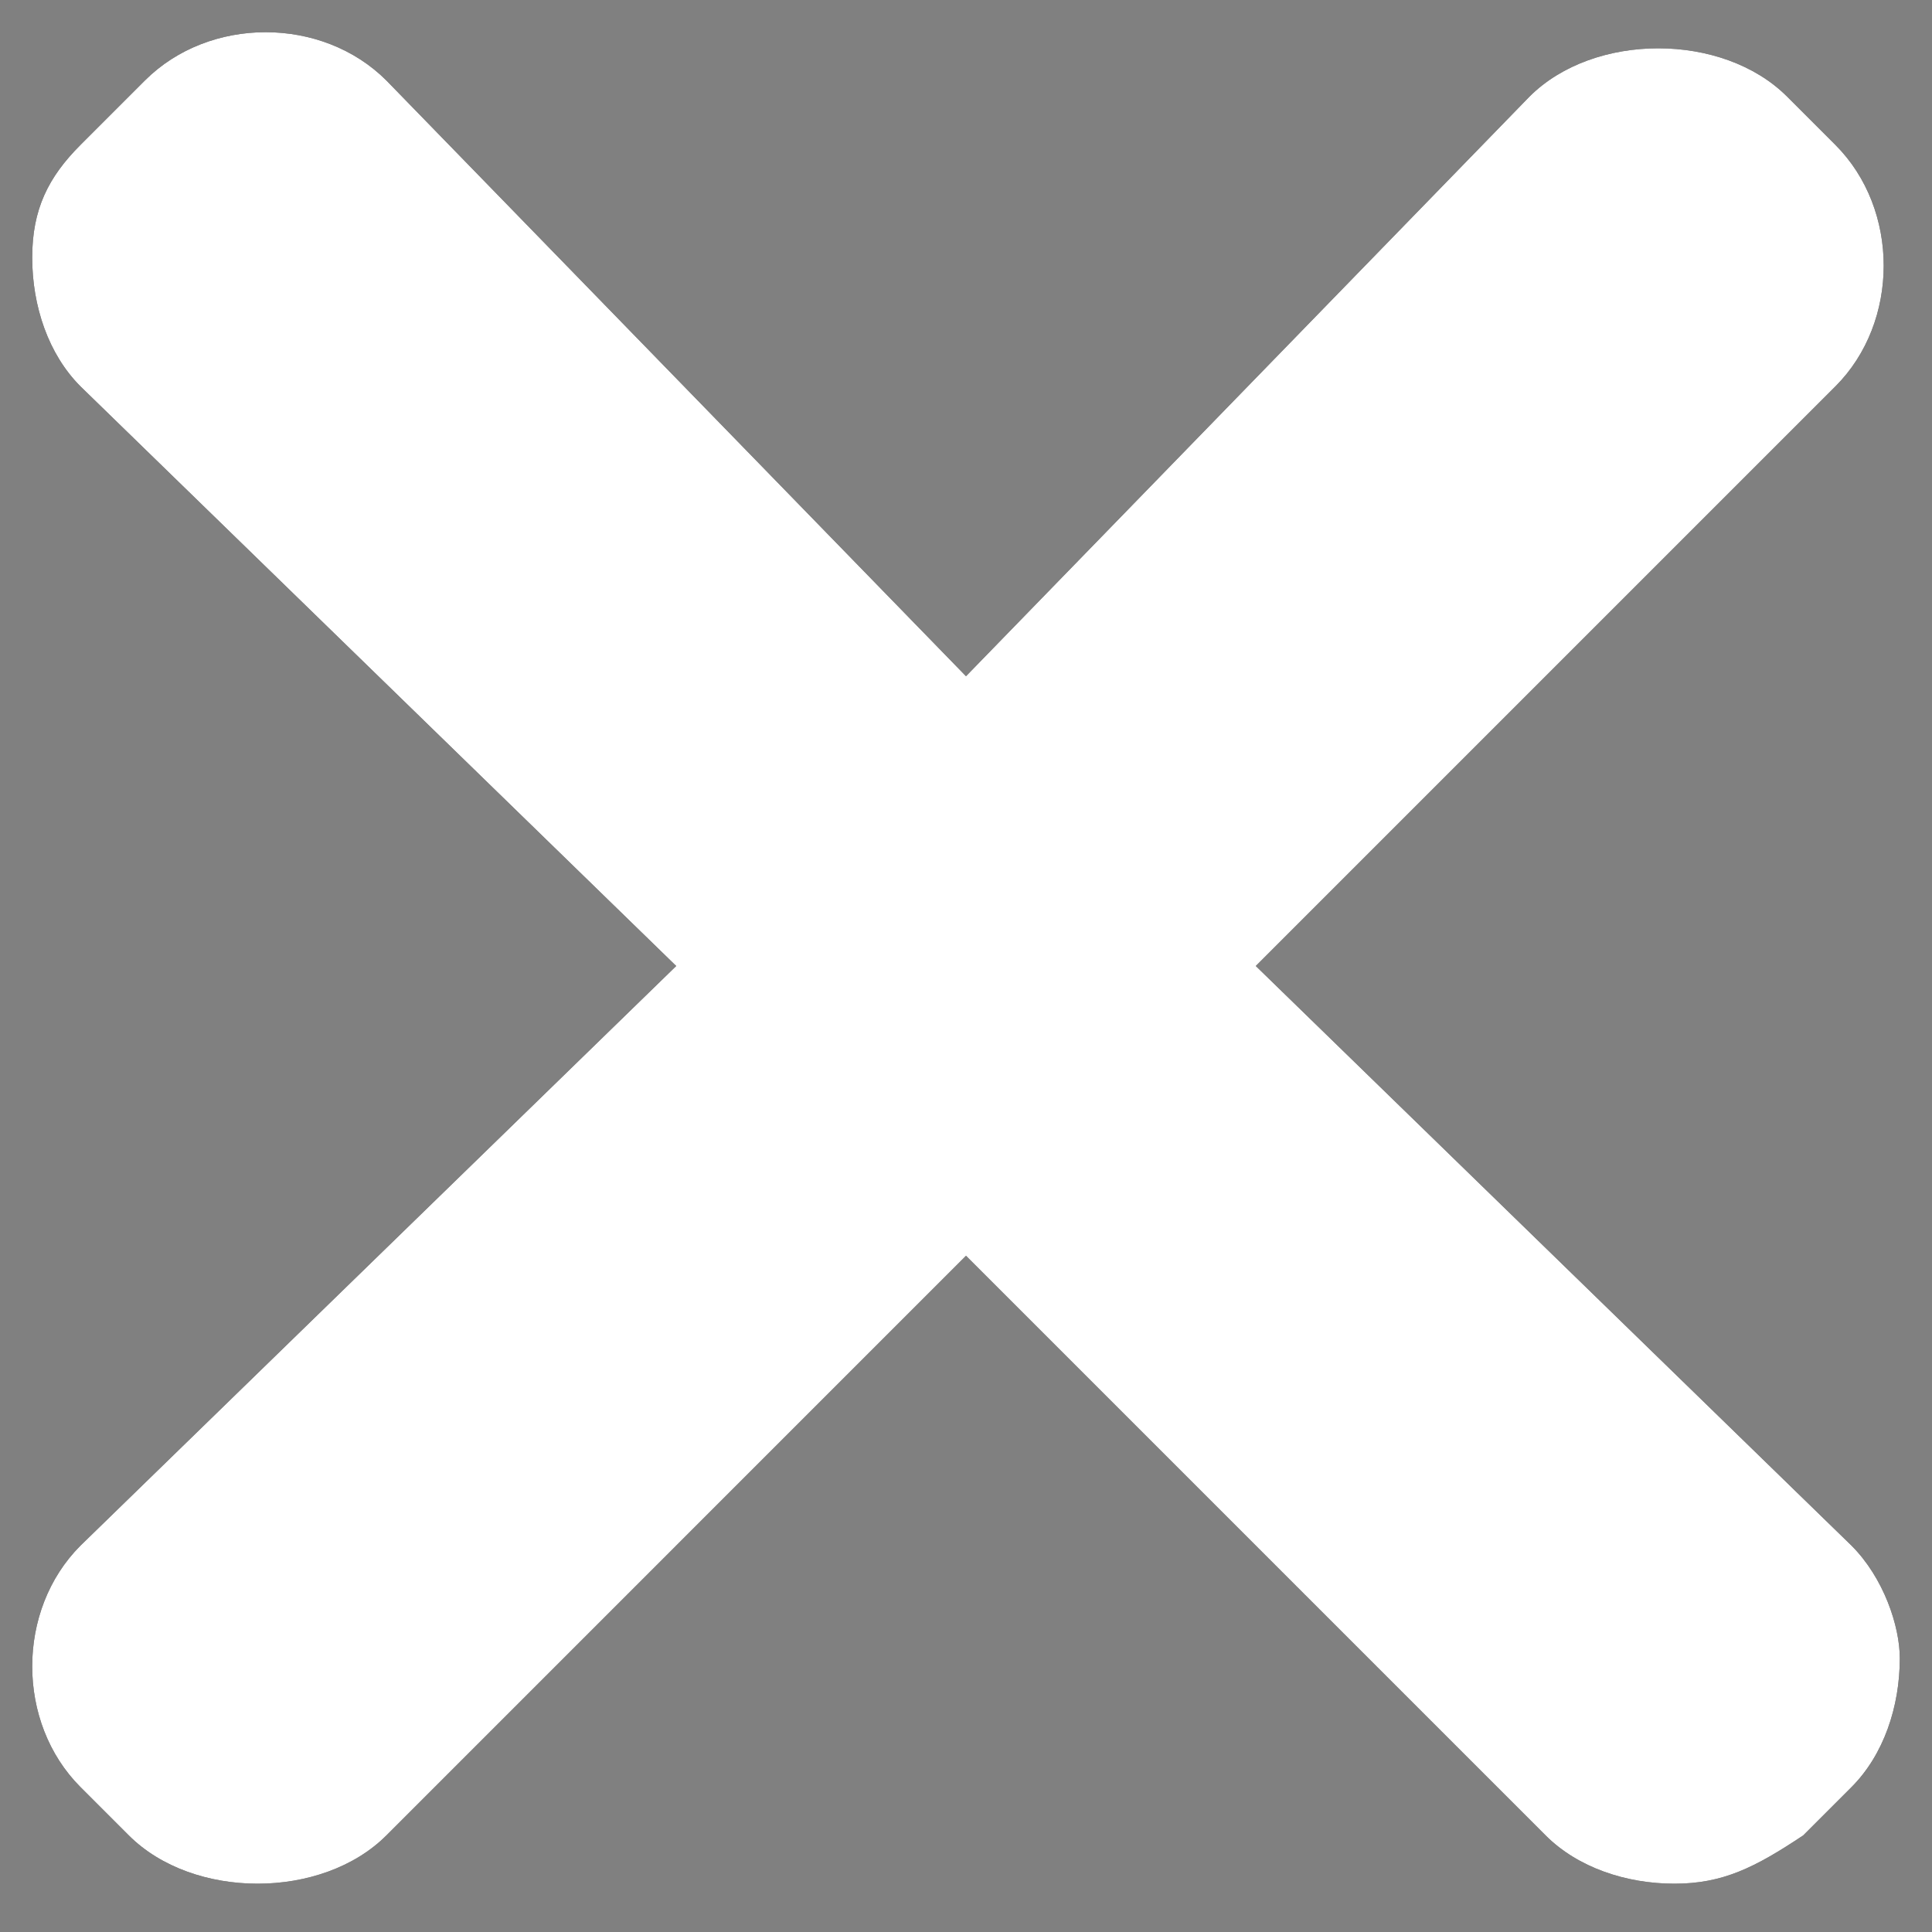 <?xml version="1.0" encoding="utf-8"?>
<!-- Generator: Adobe Illustrator 21.0.2, SVG Export Plug-In . SVG Version: 6.00 Build 0)  -->
<svg version="1.1" id="Capa_1" xmlns="http://www.w3.org/2000/svg" xmlns:xlink="http://www.w3.org/1999/xlink" x="0px" y="0px"
	 viewBox="0 0 12 12" style="enable-background:new 0 0 12 12;" xml:space="preserve">
<rect x="0" y="0" width="12" height="12" fill="#808080" stroke="none"/>
<style type="text/css">
	.st0{fill:#FFFFFF;}
</style>
<path id="path-3_1_" d="M11.5,9.6L7.8,6l3.6-3.6c0.4-0.4,0.4-1.1,0-1.5l-0.3-0.3c-0.2-0.2-0.5-0.3-0.8-0.3h0c-0.3,0-0.6,0.1-0.8,0.3
	L6,4.2L2.4,0.5C2,0.1,1.3,0.1,0.9,0.5L0.5,0.9C0.3,1.1,0.2,1.3,0.2,1.6c0,0.3,0.1,0.6,0.3,0.8L4.2,6L0.5,9.6c-0.4,0.4-0.4,1.1,0,1.5
	l0.3,0.3c0.2,0.2,0.5,0.3,0.8,0.3c0.3,0,0.6-0.1,0.8-0.3L6,7.8l3.6,3.6c0.2,0.2,0.5,0.3,0.8,0.3c0.3,0,0.5-0.1,0.8-0.3l0.3-0.3
	c0.2-0.2,0.3-0.5,0.3-0.8C11.8,10.1,11.7,9.8,11.5,9.6L11.5,9.6z"/>
<path id="path-3" class="st0" d="M11.5,9.6L7.8,6l3.6-3.6c0.4-0.4,0.4-1.1,0-1.5l-0.3-0.3c-0.2-0.2-0.5-0.3-0.8-0.3h0
	c-0.3,0-0.6,0.1-0.8,0.3L6,4.2L2.4,0.5C2,0.1,1.3,0.1,0.9,0.5L0.5,0.9C0.3,1.1,0.2,1.3,0.2,1.6c0,0.3,0.1,0.6,0.3,0.8L4.2,6L0.5,9.6
	c-0.4,0.4-0.4,1.1,0,1.5l0.3,0.3c0.2,0.2,0.5,0.3,0.8,0.3c0.3,0,0.6-0.1,0.8-0.3L6,7.8l3.6,3.6c0.2,0.2,0.5,0.3,0.8,0.3
	c0.3,0,0.5-0.1,0.8-0.3l0.3-0.3c0.2-0.2,0.3-0.5,0.3-0.8C11.8,10.1,11.7,9.8,11.5,9.6L11.5,9.6z"/>
</svg>
